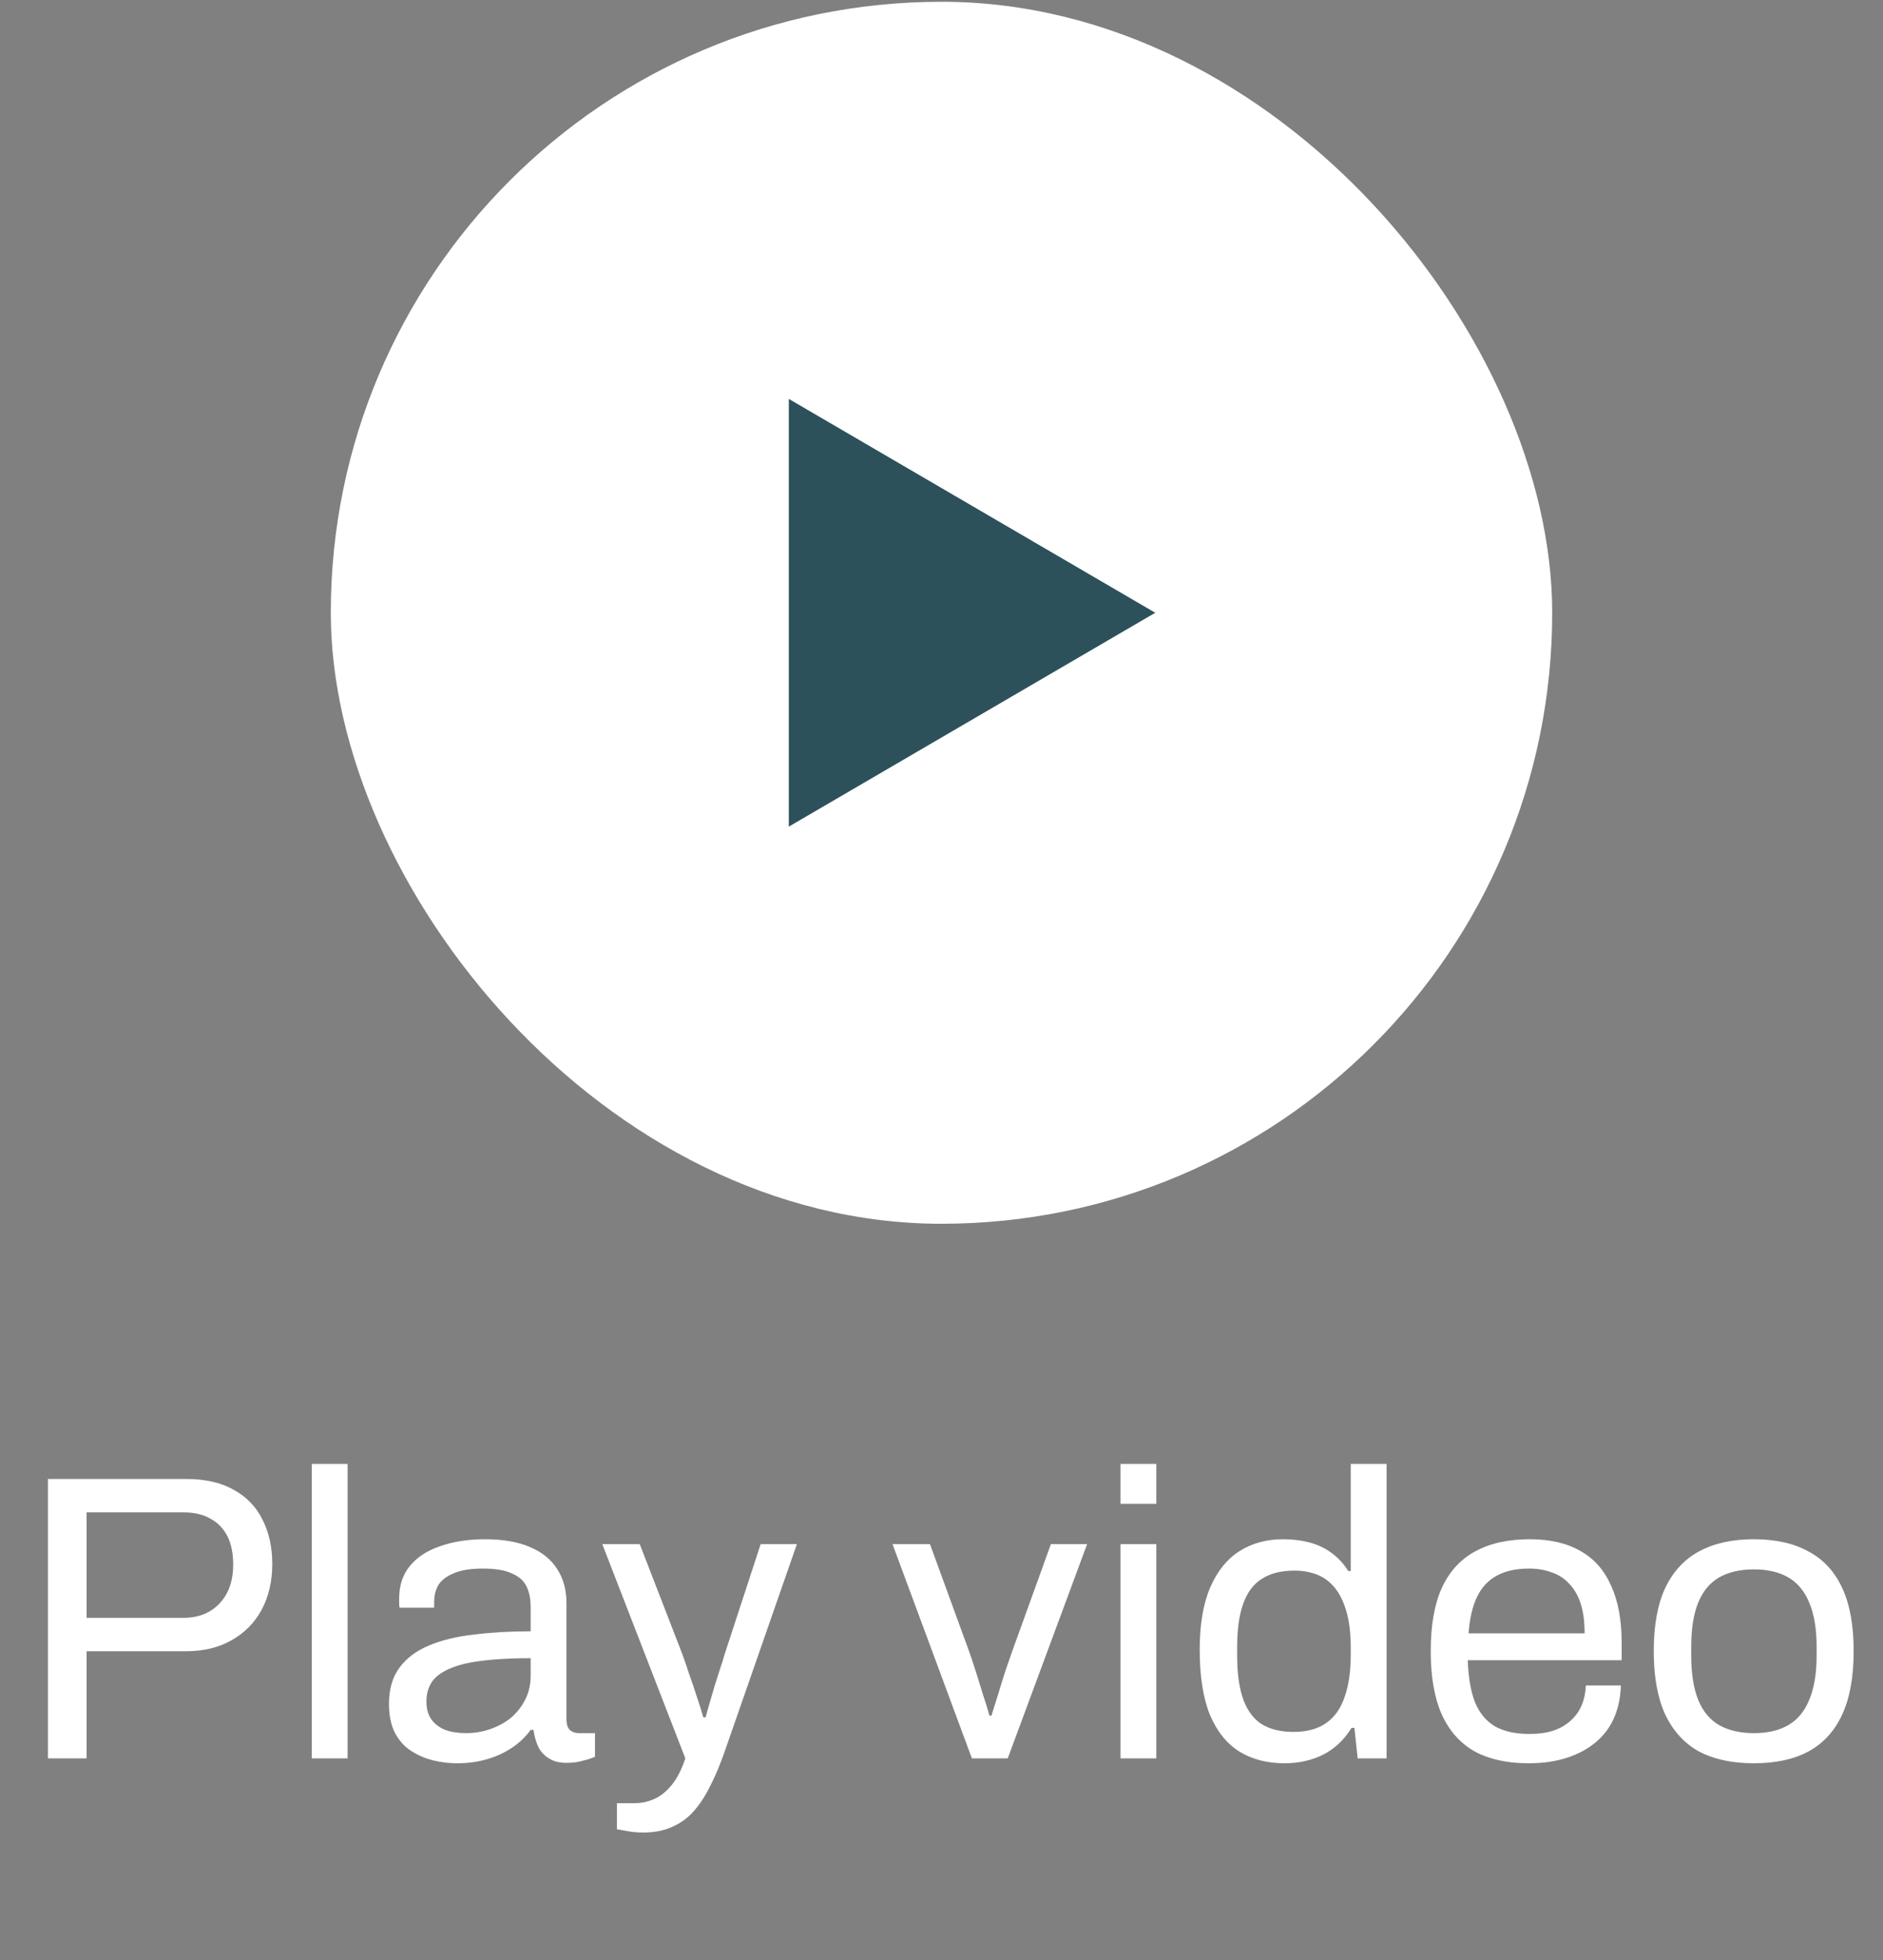 <svg width="74" height="77" viewBox="0 0 74 77" fill="none" xmlns="http://www.w3.org/2000/svg">
<rect x="0" y="0" width="74" height="77" fill="#808080" stroke="none"/>
<rect x="13" y="0.07" width="48" height="48" rx="24" fill="white"/>
<path fill-rule="evenodd" clip-rule="evenodd" d="M45.4 24.07L31 32.47L31 15.67L45.4 24.07Z" fill="#2D515A"/>
<path d="M1.884 69.07V58.094H7.308C8.065 58.094 8.694 58.238 9.196 58.526C9.697 58.804 10.07 59.193 10.316 59.694C10.572 60.196 10.7 60.777 10.7 61.438C10.7 62.11 10.561 62.708 10.284 63.23C10.007 63.742 9.612 64.142 9.1 64.43C8.598 64.718 7.996 64.862 7.292 64.862H3.404V69.07H1.884ZM3.404 63.55H7.196C7.793 63.55 8.268 63.364 8.62 62.99C8.982 62.617 9.164 62.105 9.164 61.454C9.164 61.017 9.089 60.649 8.94 60.35C8.79 60.052 8.572 59.822 8.284 59.662C7.996 59.492 7.633 59.406 7.196 59.406H3.404V63.55ZM12.252 69.07V57.502H13.66V69.07H12.252ZM17.958 69.262C17.649 69.262 17.34 69.225 17.03 69.15C16.721 69.076 16.433 68.953 16.166 68.782C15.899 68.612 15.686 68.377 15.526 68.078C15.366 67.769 15.286 67.385 15.286 66.926C15.286 66.35 15.425 65.876 15.702 65.502C15.979 65.129 16.363 64.841 16.854 64.638C17.355 64.425 17.948 64.281 18.63 64.206C19.313 64.121 20.054 64.078 20.854 64.078V63.118C20.854 62.809 20.801 62.542 20.694 62.318C20.587 62.094 20.395 61.924 20.118 61.806C19.852 61.678 19.468 61.614 18.966 61.614C18.486 61.614 18.102 61.678 17.814 61.806C17.537 61.924 17.34 62.078 17.222 62.27C17.116 62.462 17.062 62.676 17.062 62.91V63.15H15.702C15.691 63.097 15.686 63.044 15.686 62.99C15.686 62.937 15.686 62.873 15.686 62.798C15.686 62.286 15.825 61.86 16.102 61.518C16.39 61.166 16.79 60.905 17.302 60.734C17.814 60.553 18.401 60.462 19.062 60.462C19.766 60.462 20.353 60.564 20.822 60.766C21.302 60.969 21.66 61.257 21.894 61.63C22.14 62.004 22.262 62.452 22.262 62.974V67.534C22.262 67.737 22.31 67.881 22.406 67.966C22.502 68.041 22.619 68.078 22.758 68.078H23.382V69.006C23.233 69.07 23.067 69.124 22.886 69.166C22.705 69.22 22.497 69.246 22.262 69.246C21.985 69.246 21.756 69.188 21.574 69.07C21.393 68.964 21.254 68.814 21.158 68.622C21.062 68.42 20.998 68.196 20.966 67.95H20.854C20.662 68.217 20.417 68.452 20.118 68.654C19.83 68.846 19.505 68.996 19.142 69.102C18.779 69.209 18.385 69.262 17.958 69.262ZM18.31 68.078C18.651 68.078 18.971 68.025 19.27 67.918C19.579 67.812 19.852 67.662 20.086 67.47C20.321 67.268 20.508 67.028 20.646 66.75C20.785 66.473 20.854 66.169 20.854 65.838V65.134C19.99 65.134 19.254 65.182 18.646 65.278C18.038 65.374 17.569 65.545 17.238 65.79C16.918 66.036 16.758 66.382 16.758 66.83C16.758 67.118 16.822 67.353 16.95 67.534C17.078 67.716 17.259 67.854 17.494 67.95C17.729 68.036 18.001 68.078 18.31 68.078ZM25.285 71.982C25.029 71.982 24.805 71.961 24.613 71.918C24.432 71.886 24.309 71.865 24.245 71.854V70.83H24.949C25.205 70.83 25.456 70.777 25.701 70.67C25.946 70.564 26.176 70.382 26.389 70.126C26.602 69.87 26.784 69.518 26.933 69.07L23.669 60.654H25.141L26.821 64.99C26.896 65.193 26.981 65.444 27.077 65.742C27.184 66.03 27.285 66.329 27.381 66.638C27.488 66.948 27.573 67.22 27.637 67.454H27.733C27.776 67.284 27.829 67.092 27.893 66.878C27.957 66.665 28.021 66.446 28.085 66.222C28.16 65.988 28.229 65.769 28.293 65.566C28.368 65.353 28.426 65.166 28.469 65.006L29.893 60.654H31.317L28.469 68.83C28.309 69.289 28.133 69.71 27.941 70.094C27.749 70.489 27.536 70.825 27.301 71.102C27.066 71.38 26.784 71.593 26.453 71.742C26.122 71.902 25.733 71.982 25.285 71.982ZM38.195 69.07L35.075 60.654H36.547L38.083 64.862C38.158 65.065 38.243 65.321 38.339 65.63C38.435 65.929 38.531 66.238 38.627 66.558C38.734 66.868 38.819 67.145 38.883 67.39H38.963C39.038 67.156 39.123 66.884 39.219 66.574C39.315 66.254 39.411 65.945 39.507 65.646C39.614 65.337 39.705 65.076 39.779 64.862L41.299 60.654H42.723L39.603 69.07H38.195ZM44.034 59.07V57.502H45.442V59.07H44.034ZM44.034 69.07V60.654H45.442V69.07H44.034ZM50.491 69.262C49.798 69.262 49.201 69.108 48.699 68.798C48.209 68.489 47.825 68.009 47.547 67.358C47.281 66.697 47.147 65.844 47.147 64.798C47.147 63.806 47.286 62.99 47.563 62.35C47.841 61.71 48.225 61.236 48.715 60.926C49.206 60.617 49.777 60.462 50.427 60.462C50.801 60.462 51.147 60.505 51.467 60.59C51.787 60.676 52.07 60.809 52.315 60.99C52.571 61.172 52.795 61.412 52.987 61.71H53.083V57.502H54.491V69.07H53.355L53.227 67.87H53.115C52.827 68.34 52.454 68.692 51.995 68.926C51.537 69.15 51.035 69.262 50.491 69.262ZM50.827 68.03C51.361 68.03 51.793 67.913 52.123 67.678C52.454 67.444 52.694 67.102 52.843 66.654C53.003 66.206 53.083 65.652 53.083 64.99V64.734C53.083 64.158 53.025 63.673 52.907 63.278C52.79 62.884 52.63 62.569 52.427 62.334C52.225 62.1 51.99 61.934 51.723 61.838C51.457 61.742 51.174 61.694 50.875 61.694C50.353 61.694 49.926 61.801 49.595 62.014C49.265 62.217 49.019 62.542 48.859 62.99C48.699 63.428 48.619 63.998 48.619 64.702V65.038C48.619 65.764 48.705 66.35 48.875 66.798C49.046 67.236 49.291 67.55 49.611 67.742C49.942 67.934 50.347 68.03 50.827 68.03ZM60.066 69.262C59.234 69.262 58.53 69.108 57.954 68.798C57.388 68.478 56.956 67.993 56.658 67.342C56.37 66.692 56.226 65.865 56.226 64.862C56.226 63.849 56.37 63.022 56.658 62.382C56.956 61.732 57.394 61.252 57.97 60.942C58.546 60.622 59.266 60.462 60.13 60.462C60.919 60.462 61.58 60.617 62.114 60.926C62.647 61.225 63.047 61.678 63.314 62.286C63.591 62.884 63.73 63.636 63.73 64.542V65.214H57.682C57.703 65.886 57.799 66.441 57.97 66.878C58.151 67.305 58.418 67.62 58.77 67.822C59.122 68.014 59.564 68.11 60.098 68.11C60.46 68.11 60.775 68.068 61.042 67.982C61.319 67.886 61.548 67.753 61.73 67.582C61.922 67.412 62.066 67.209 62.162 66.974C62.258 66.74 62.311 66.484 62.322 66.206H63.698C63.687 66.654 63.602 67.07 63.442 67.454C63.282 67.828 63.047 68.148 62.738 68.414C62.428 68.681 62.05 68.889 61.602 69.038C61.154 69.188 60.642 69.262 60.066 69.262ZM57.714 64.158H62.274C62.274 63.689 62.22 63.294 62.114 62.974C62.007 62.654 61.852 62.393 61.65 62.19C61.458 61.988 61.228 61.844 60.962 61.758C60.706 61.662 60.412 61.614 60.082 61.614C59.591 61.614 59.175 61.705 58.834 61.886C58.492 62.068 58.231 62.345 58.05 62.718C57.868 63.092 57.756 63.572 57.714 64.158ZM68.927 69.262C68.074 69.262 67.354 69.108 66.767 68.798C66.191 68.478 65.749 67.993 65.439 67.342C65.141 66.692 64.991 65.865 64.991 64.862C64.991 63.849 65.141 63.022 65.439 62.382C65.749 61.732 66.191 61.252 66.767 60.942C67.354 60.622 68.074 60.462 68.927 60.462C69.781 60.462 70.495 60.622 71.071 60.942C71.658 61.252 72.1 61.732 72.399 62.382C72.698 63.022 72.847 63.849 72.847 64.862C72.847 65.865 72.698 66.692 72.399 67.342C72.1 67.993 71.658 68.478 71.071 68.798C70.495 69.108 69.781 69.262 68.927 69.262ZM68.927 68.078C69.471 68.078 69.924 67.972 70.287 67.758C70.65 67.545 70.922 67.214 71.103 66.766C71.295 66.308 71.391 65.732 71.391 65.038V64.686C71.391 63.982 71.295 63.406 71.103 62.958C70.922 62.51 70.65 62.18 70.287 61.966C69.924 61.753 69.471 61.646 68.927 61.646C68.383 61.646 67.924 61.753 67.551 61.966C67.189 62.18 66.916 62.51 66.735 62.958C66.554 63.406 66.463 63.982 66.463 64.686V65.038C66.463 65.732 66.554 66.308 66.735 66.766C66.916 67.214 67.189 67.545 67.551 67.758C67.924 67.972 68.383 68.078 68.927 68.078Z" fill="white"/>
</svg>
